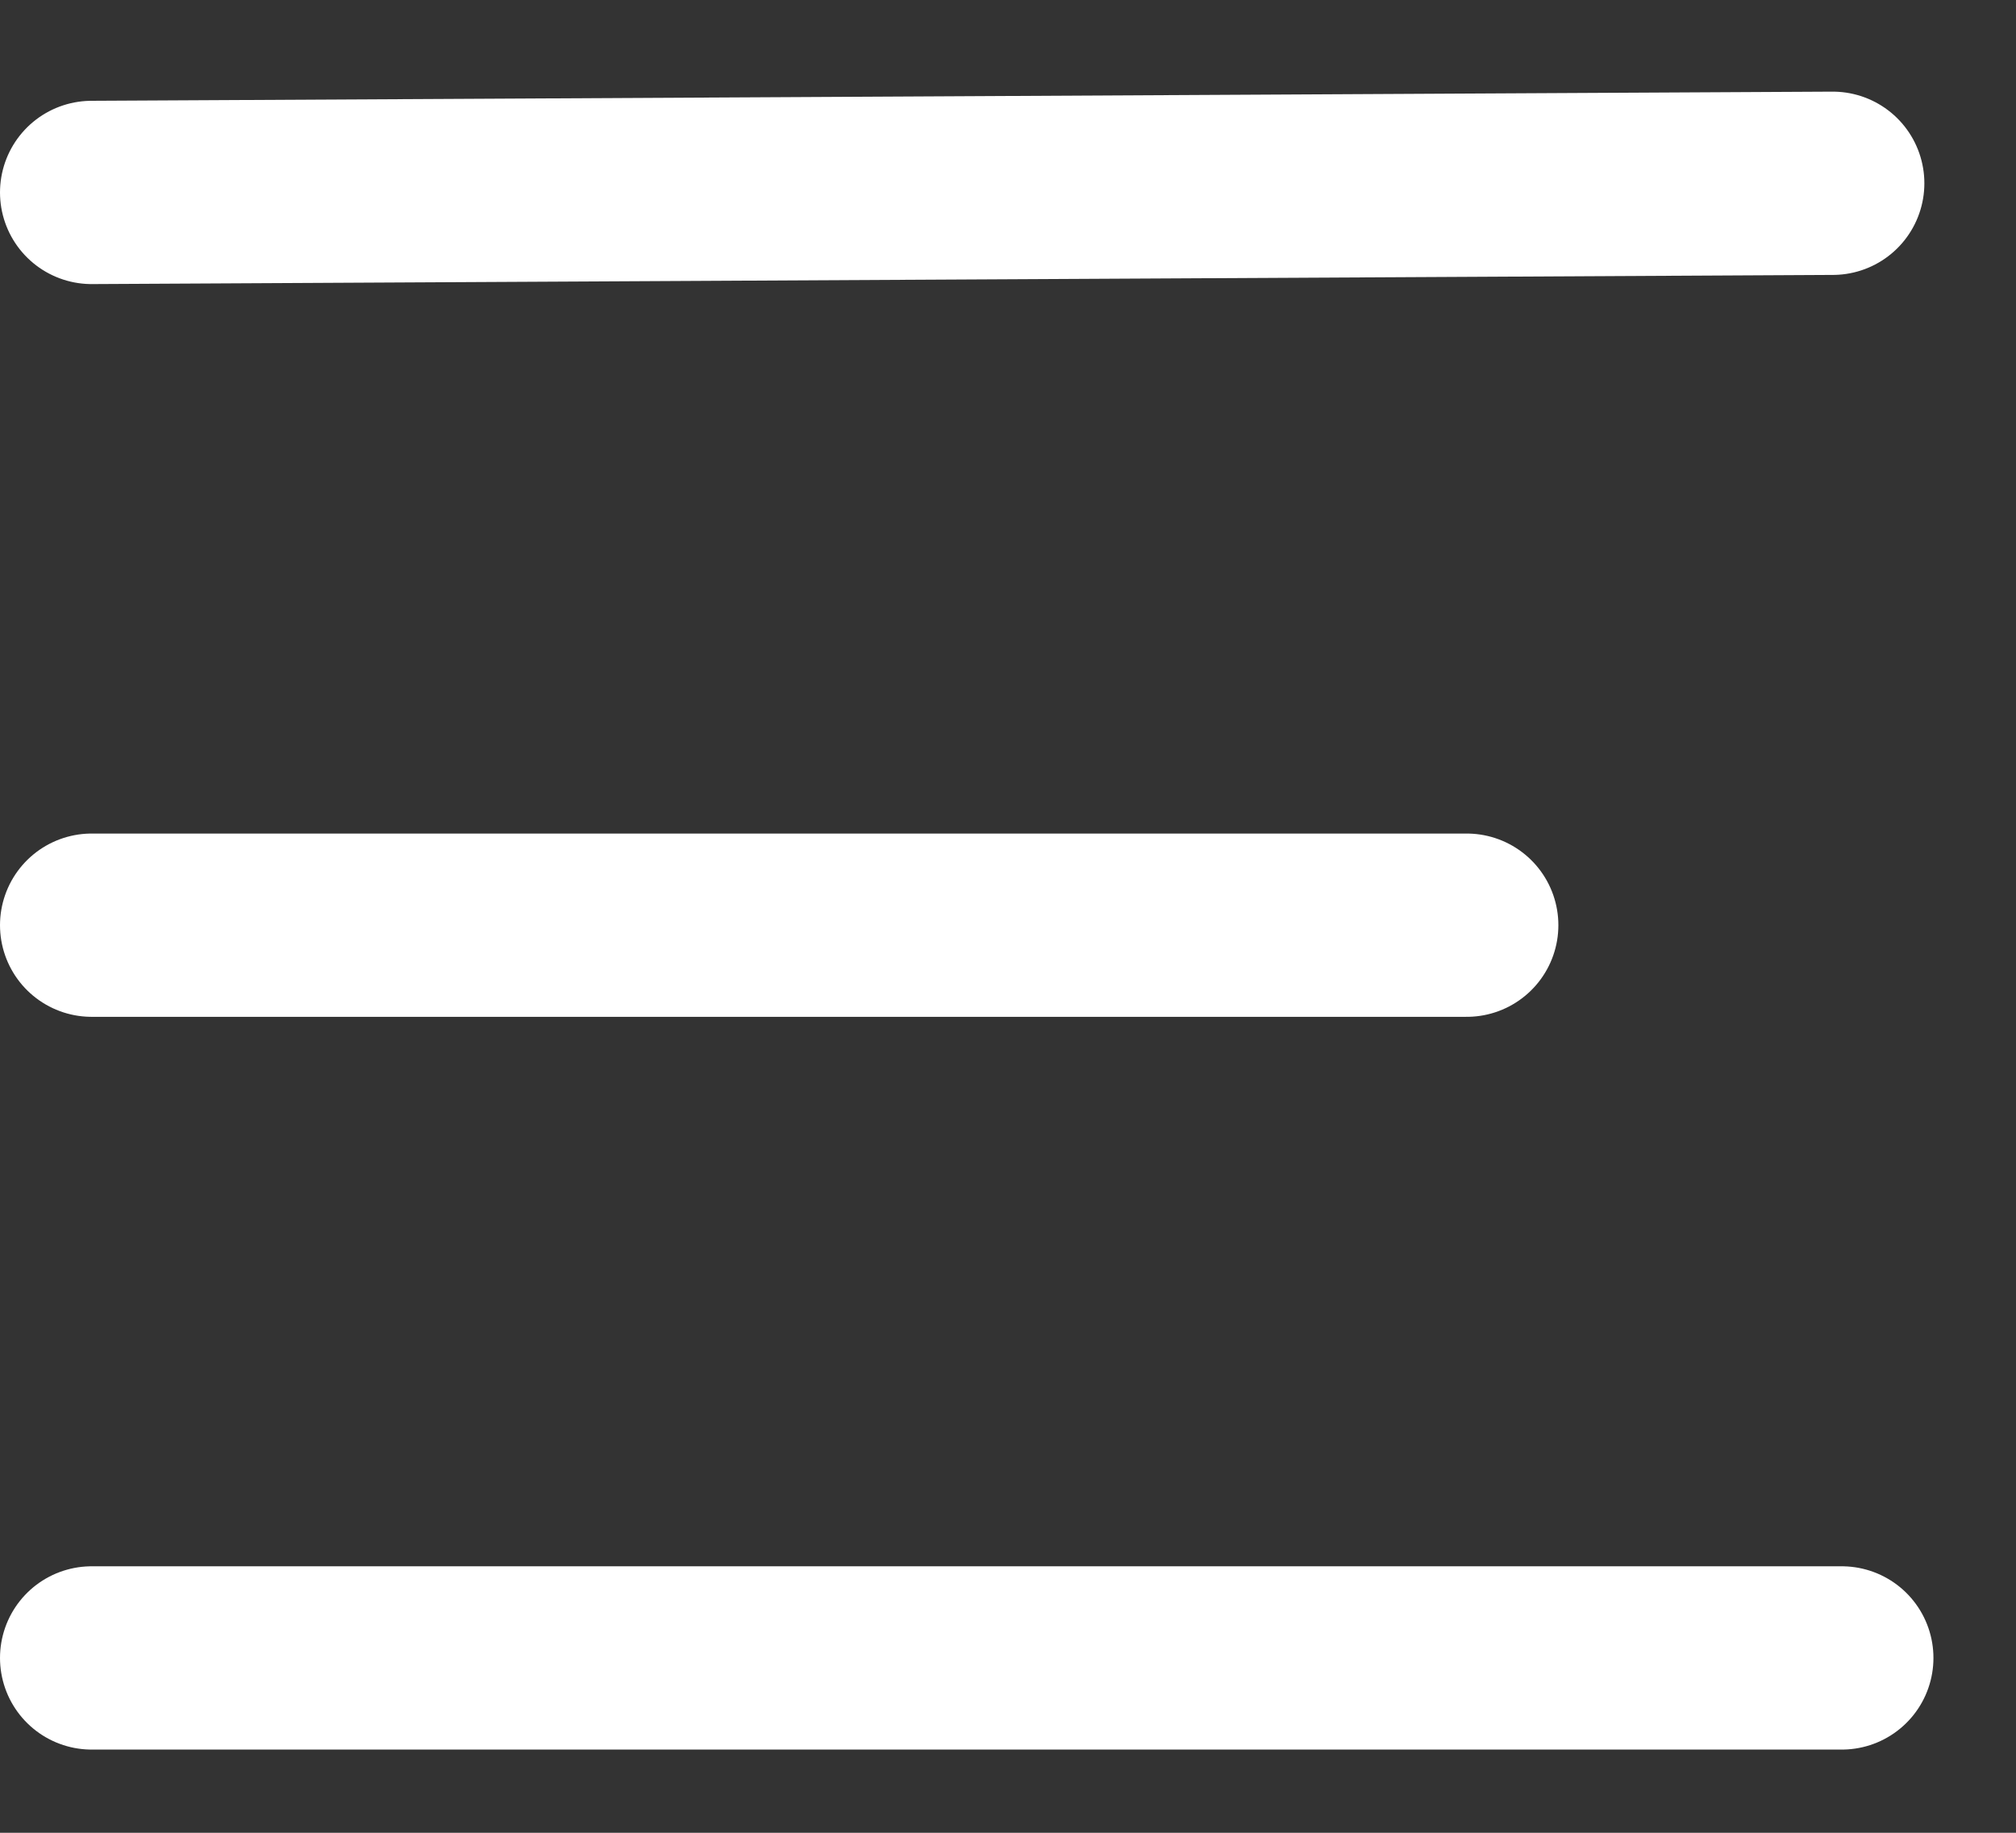 <?xml version="1.0" encoding="UTF-8"?>
<svg width="22px" height="20px" viewBox="0 0 22 20" version="1.1" xmlns="http://www.w3.org/2000/svg" xmlns:xlink="http://www.w3.org/1999/xlink">
    <rect x="0" y="0" width="22" height="20" fill="#333333" stroke="none"/>
    <title>Humburger</title>
    <g id="Final-Homepage-Design" stroke="none" stroke-width="1" fill="none" fill-rule="evenodd" stroke-linecap="round">
        <g id="Final-Homepage-Design-Mobile-New-Header" transform="translate(-15, -20)" stroke="#FFFFFF" stroke-width="2">
            <g id="Header" transform="translate(-1, -1)">
                <g id="Humburger" transform="translate(17, 22.418)">
                    <line x1="0" y1="8.678" x2="15.006" y2="8.678" id="Path-9-Copy" stroke-linejoin="round"></line>
                    <line x1="0" y1="0.682" x2="19" y2="0.582" id="Path-9" stroke-linejoin="round"></line>
                    <line x1="-1.40687462e-14" y1="16.674" x2="19.099" y2="16.674" id="Path-9-Copy-2"></line>
                </g>
            </g>
        </g>
    </g>
</svg>